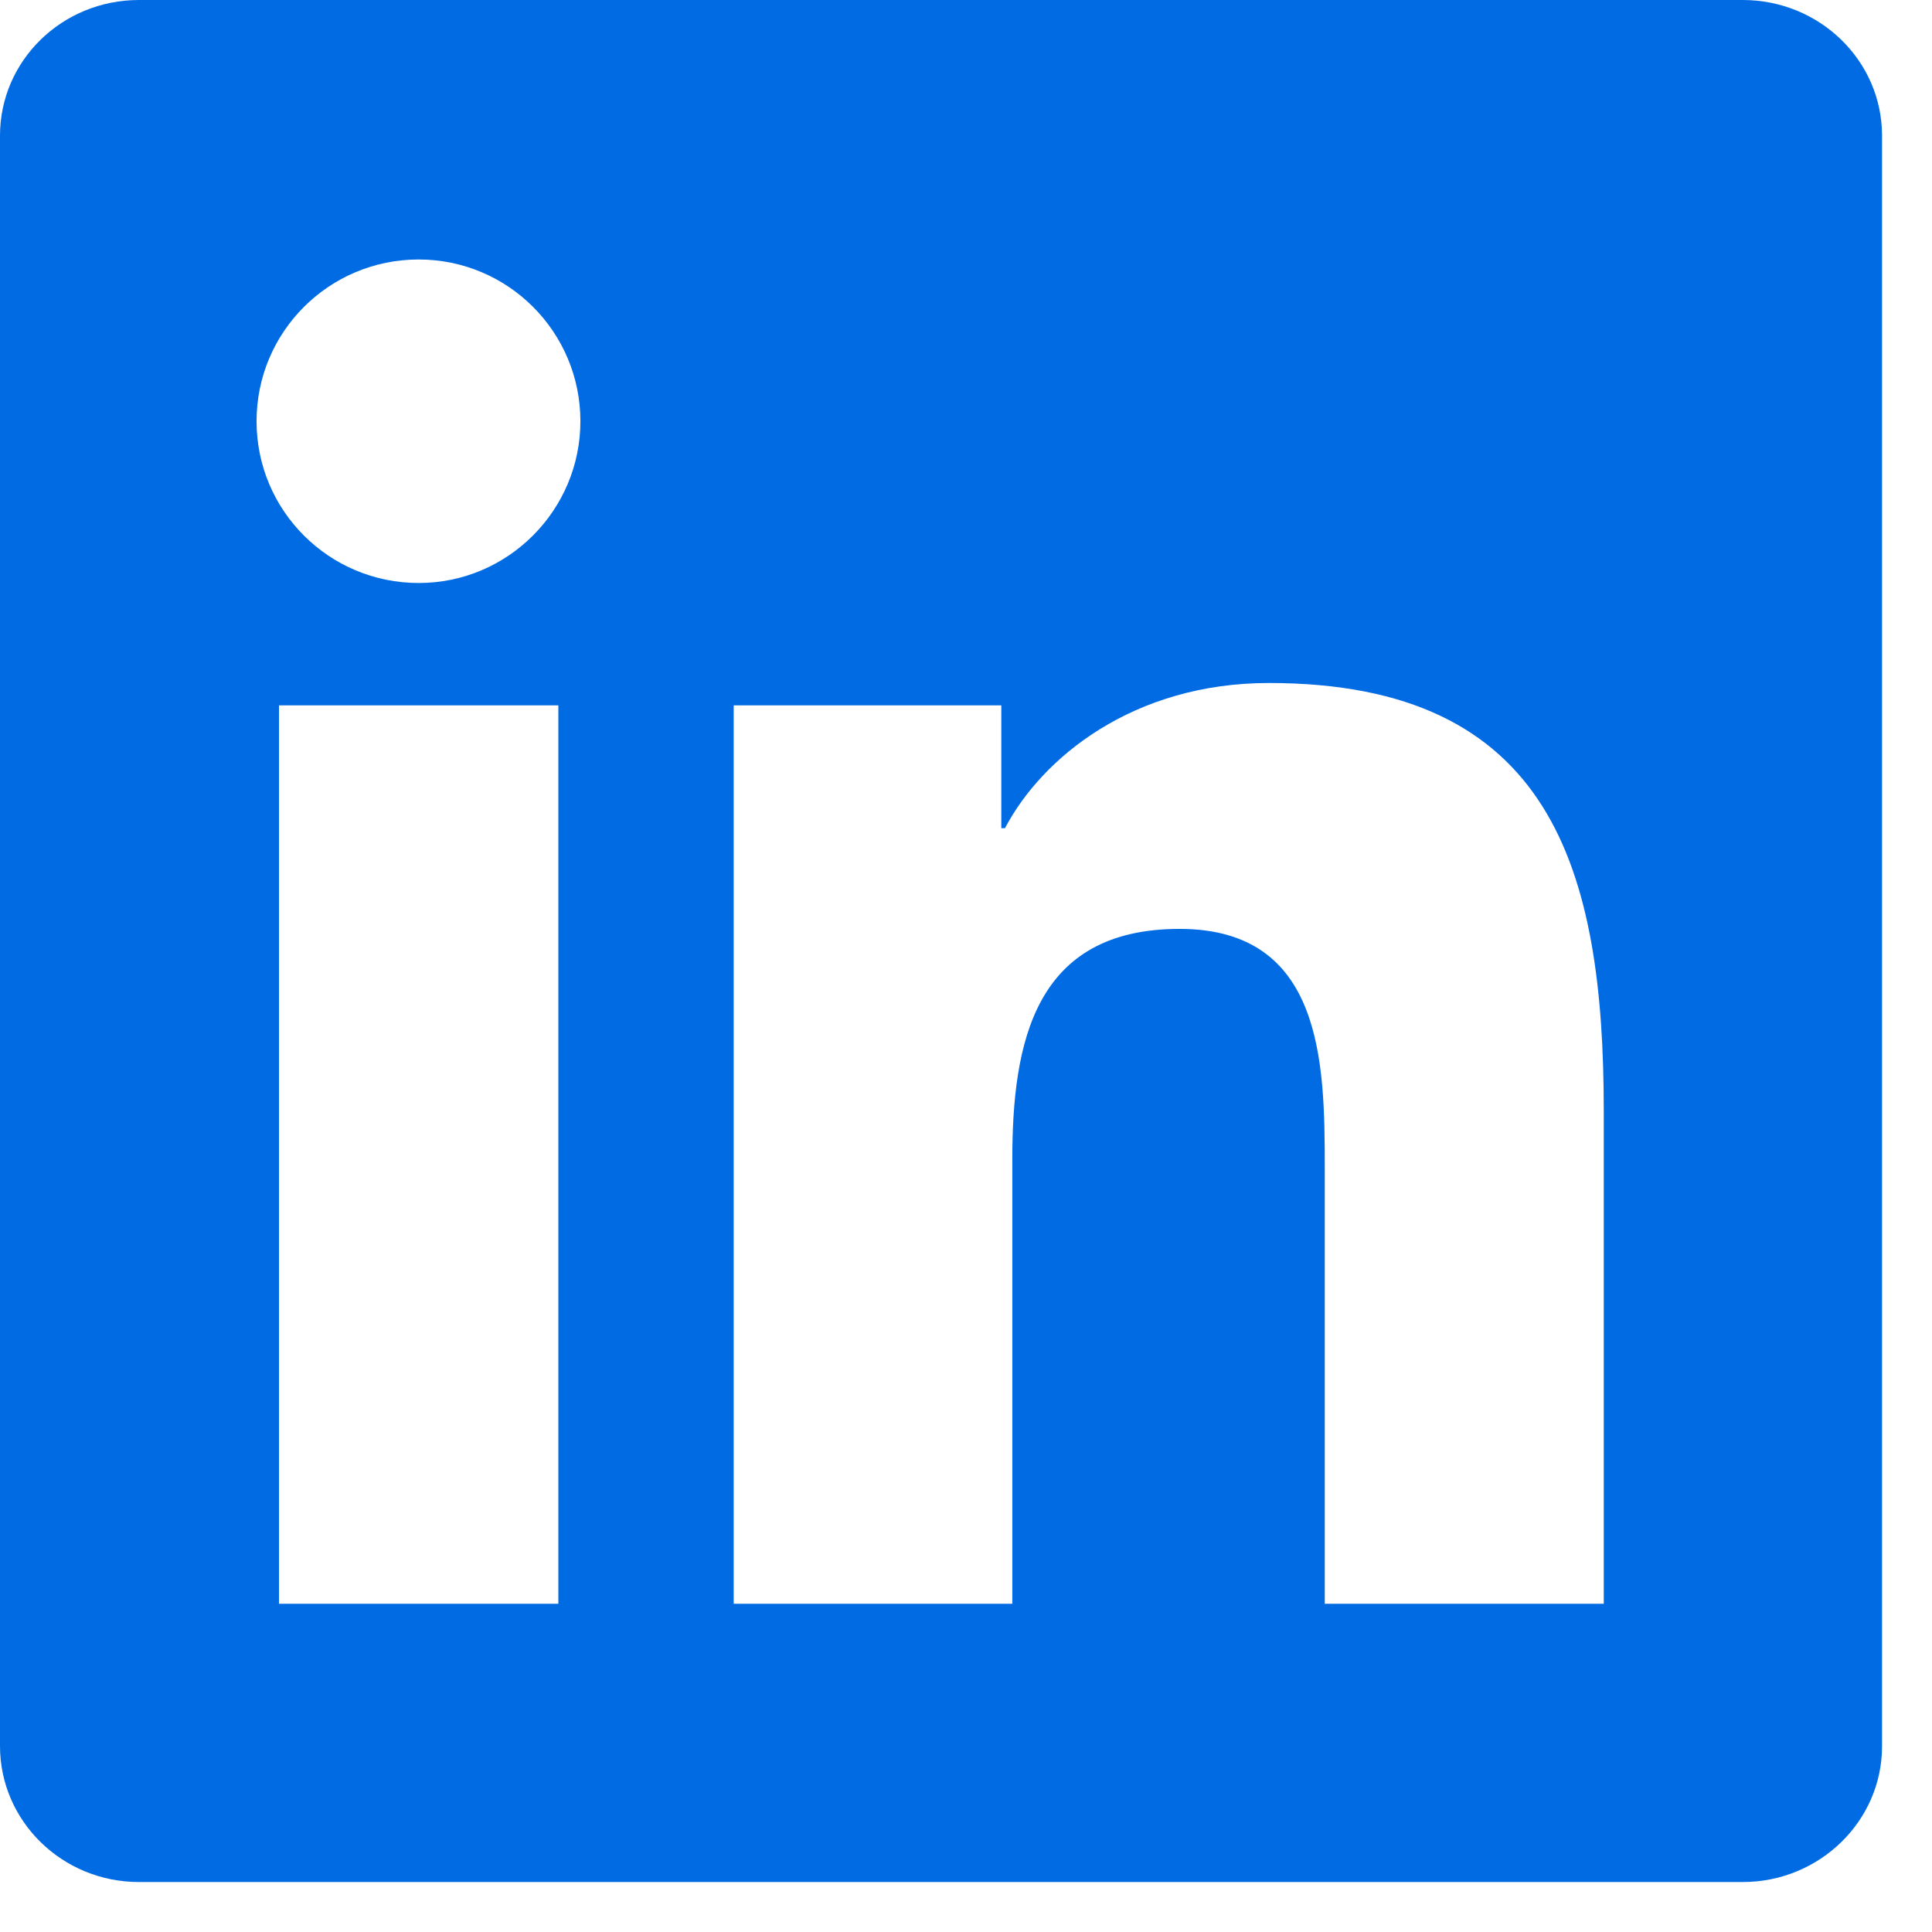<svg width="29" height="29" viewBox="0 0 29 29" fill="none" xmlns="http://www.w3.org/2000/svg">
<g clip-path="url(#clip0_913_6381)">
<path d="M26.159 0H2.086C0.932 0 0 0.91 0 2.036V26.209C0 27.334 0.932 28.25 2.086 28.25H26.159C27.312 28.25 28.25 27.334 28.25 26.214V2.036C28.25 0.91 27.312 0 26.159 0ZM8.381 24.073H4.188V10.588H8.381V24.073ZM6.285 8.751C4.938 8.751 3.851 7.664 3.851 6.323C3.851 4.982 4.938 3.895 6.285 3.895C7.625 3.895 8.712 4.982 8.712 6.323C8.712 7.658 7.625 8.751 6.285 8.751ZM24.073 24.073H19.885V17.518C19.885 15.957 19.858 13.943 17.706 13.943C15.527 13.943 15.195 15.648 15.195 17.408V24.073H11.013V10.588H15.03V12.431H15.085C15.642 11.372 17.011 10.252 19.047 10.252C23.29 10.252 24.073 13.044 24.073 16.674V24.073Z" fill="#016BE3"/>
</g>
<defs>
<clipPath id="clip0_913_6381">
<rect width="28.25" height="28.25" fill="white"/>
</clipPath>
</defs>
</svg>
